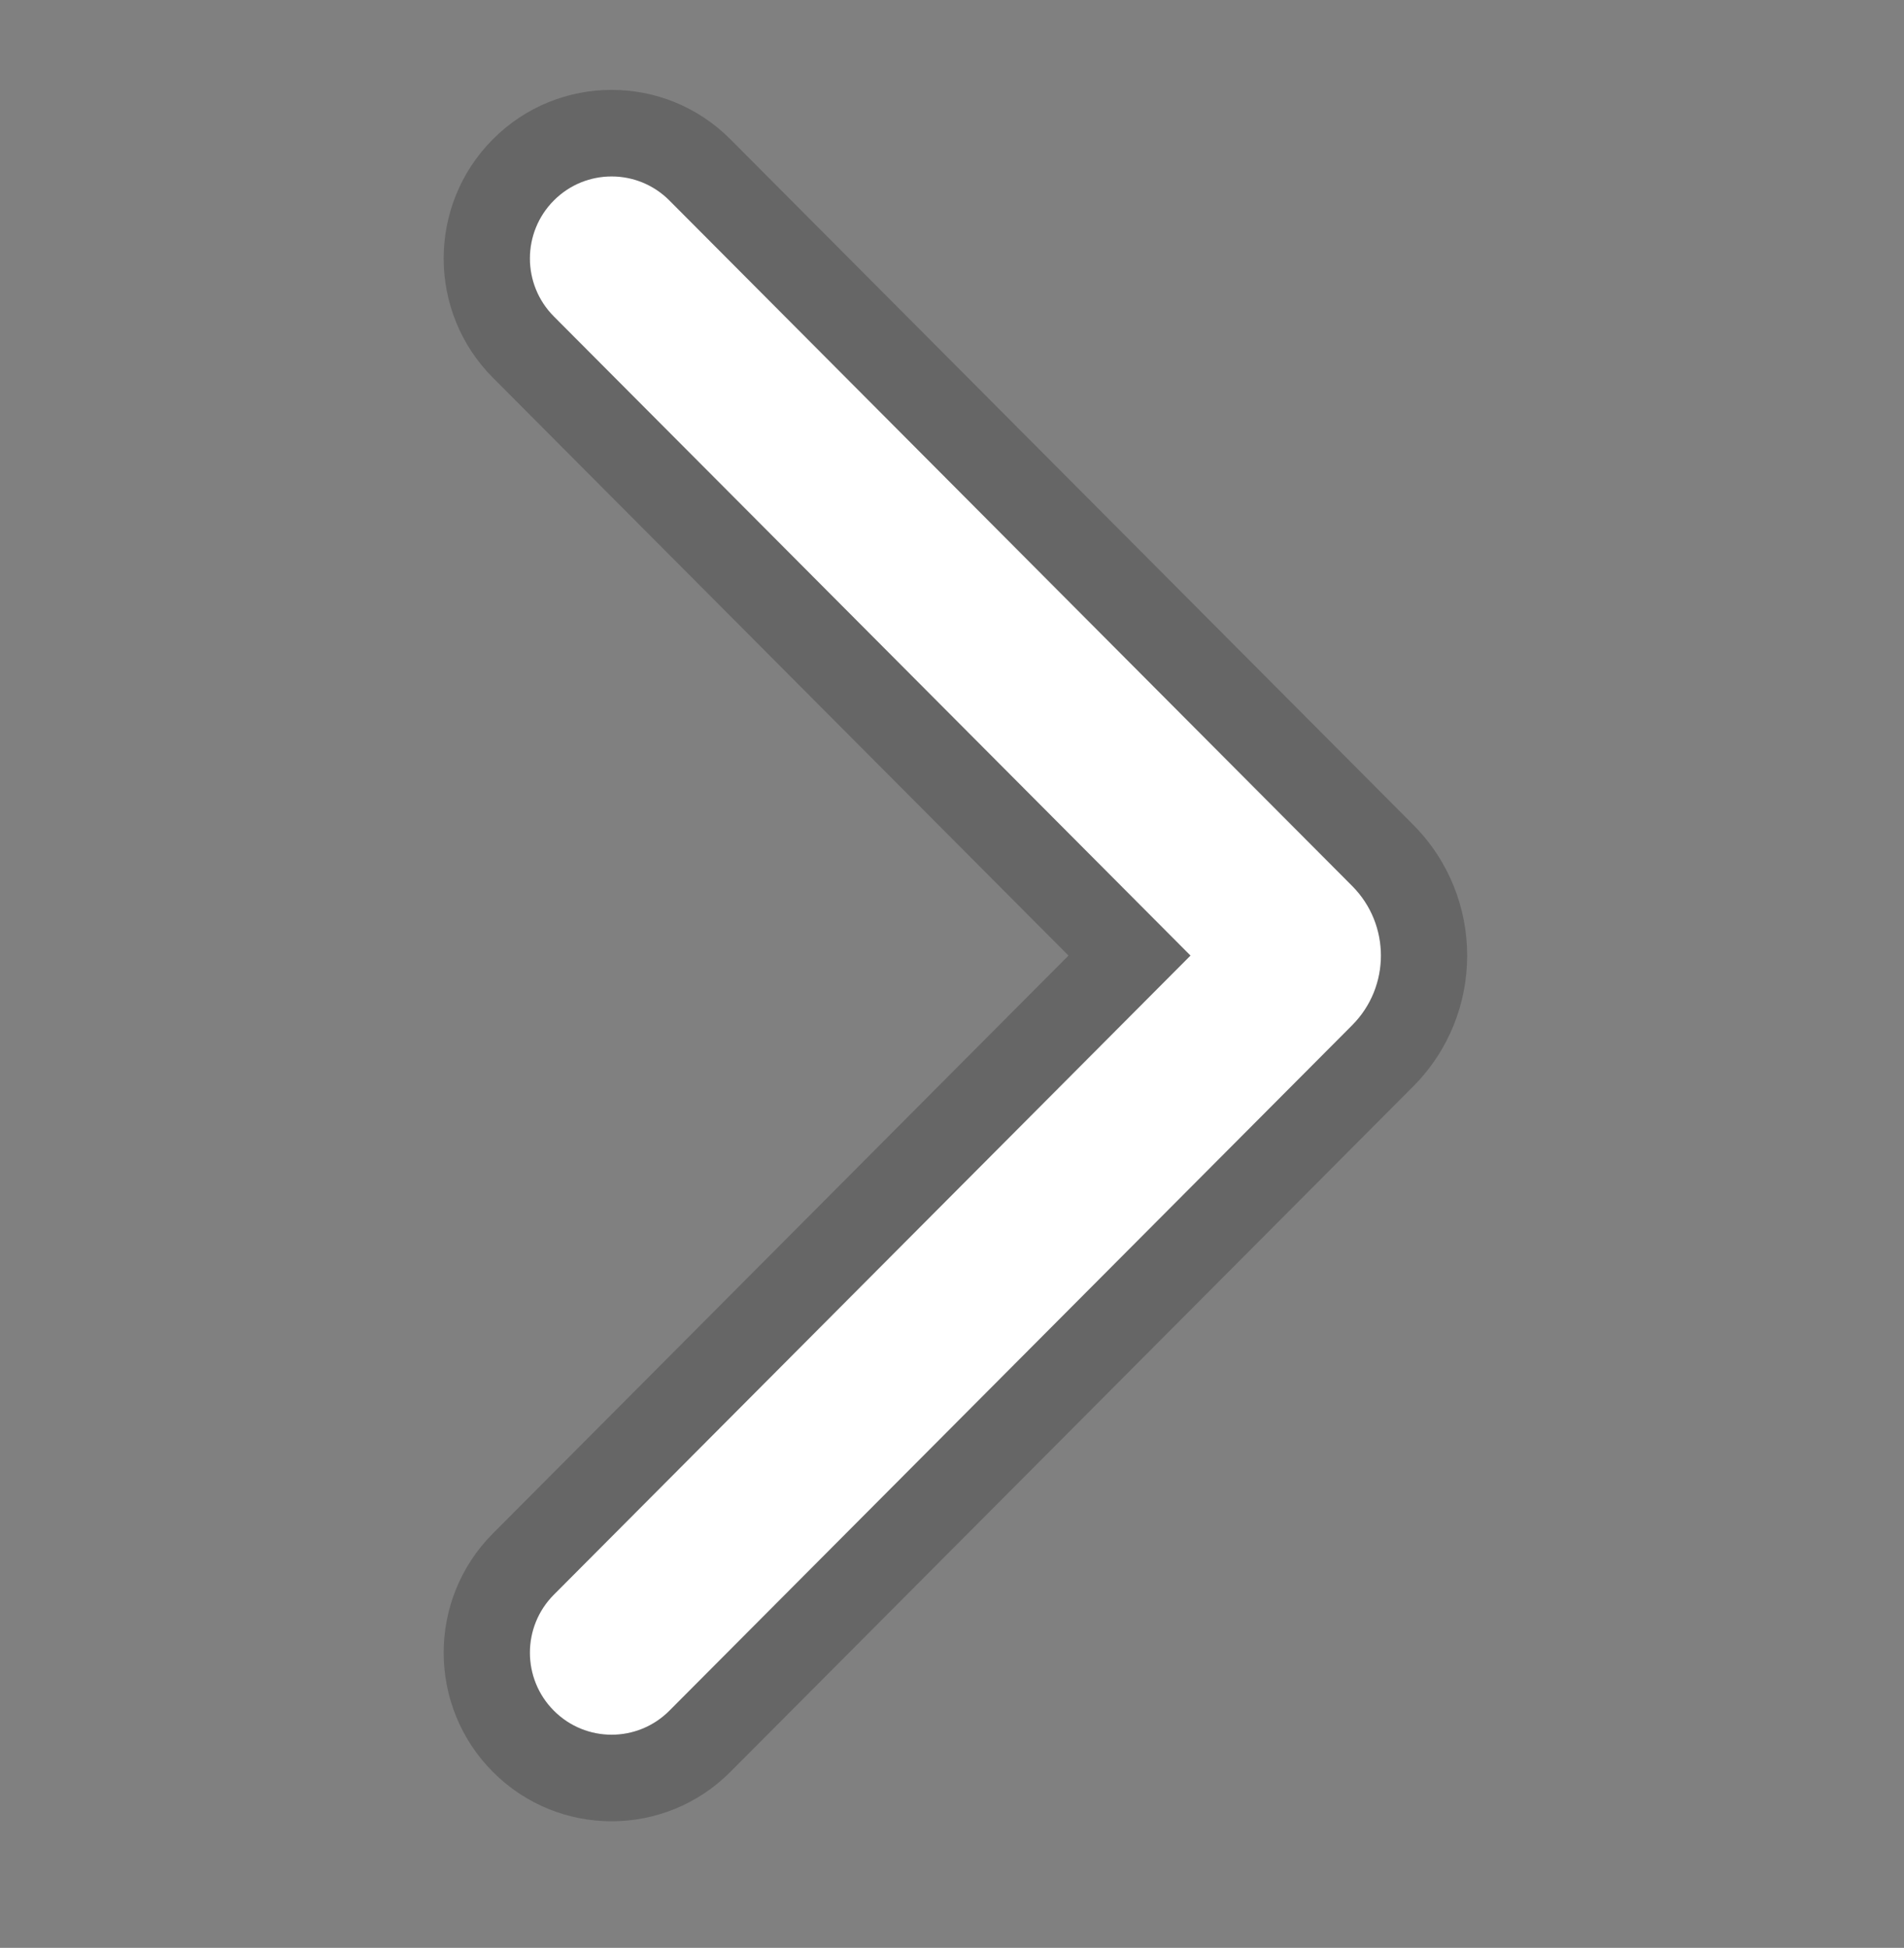 <svg width="44" height="45" viewBox="0 0 44 45" fill="none" xmlns="http://www.w3.org/2000/svg">
<rect x="0" y="0" width="44" height="45" fill="#808080" stroke="none"/>
<path fill-rule="evenodd" clip-rule="evenodd" d="M12.799 4.631C13.536 3.891 14.732 3.891 15.469 4.631L31.249 20.469C32.133 21.357 32.133 22.796 31.249 23.684L15.469 39.521C14.732 40.261 13.536 40.261 12.799 39.521C12.061 38.781 12.061 37.581 12.799 36.841L27.511 22.076L12.799 7.311C12.061 6.571 12.061 5.371 12.799 4.631Z" fill="white"/>
<path fill-rule="evenodd" clip-rule="evenodd" d="M11.39 40.935C9.874 39.414 9.874 36.948 11.39 35.427L24.692 22.076L11.389 8.725C9.874 7.204 9.874 4.738 11.39 3.217C12.905 1.696 15.363 1.696 16.878 3.217L32.658 19.054C34.321 20.724 34.321 23.429 32.658 25.099L16.878 40.935C15.363 42.456 12.905 42.456 11.39 40.935ZM12.799 36.841C12.061 37.581 12.061 38.781 12.799 39.521C13.536 40.261 14.732 40.261 15.469 39.521L31.249 23.684C32.133 22.796 32.133 21.357 31.249 20.469L15.469 4.631C14.732 3.891 13.536 3.891 12.799 4.631C12.061 5.371 12.061 6.571 12.799 7.311L27.511 22.076L12.799 36.841Z" fill="black" fill-opacity="0.2"/>
</svg>
